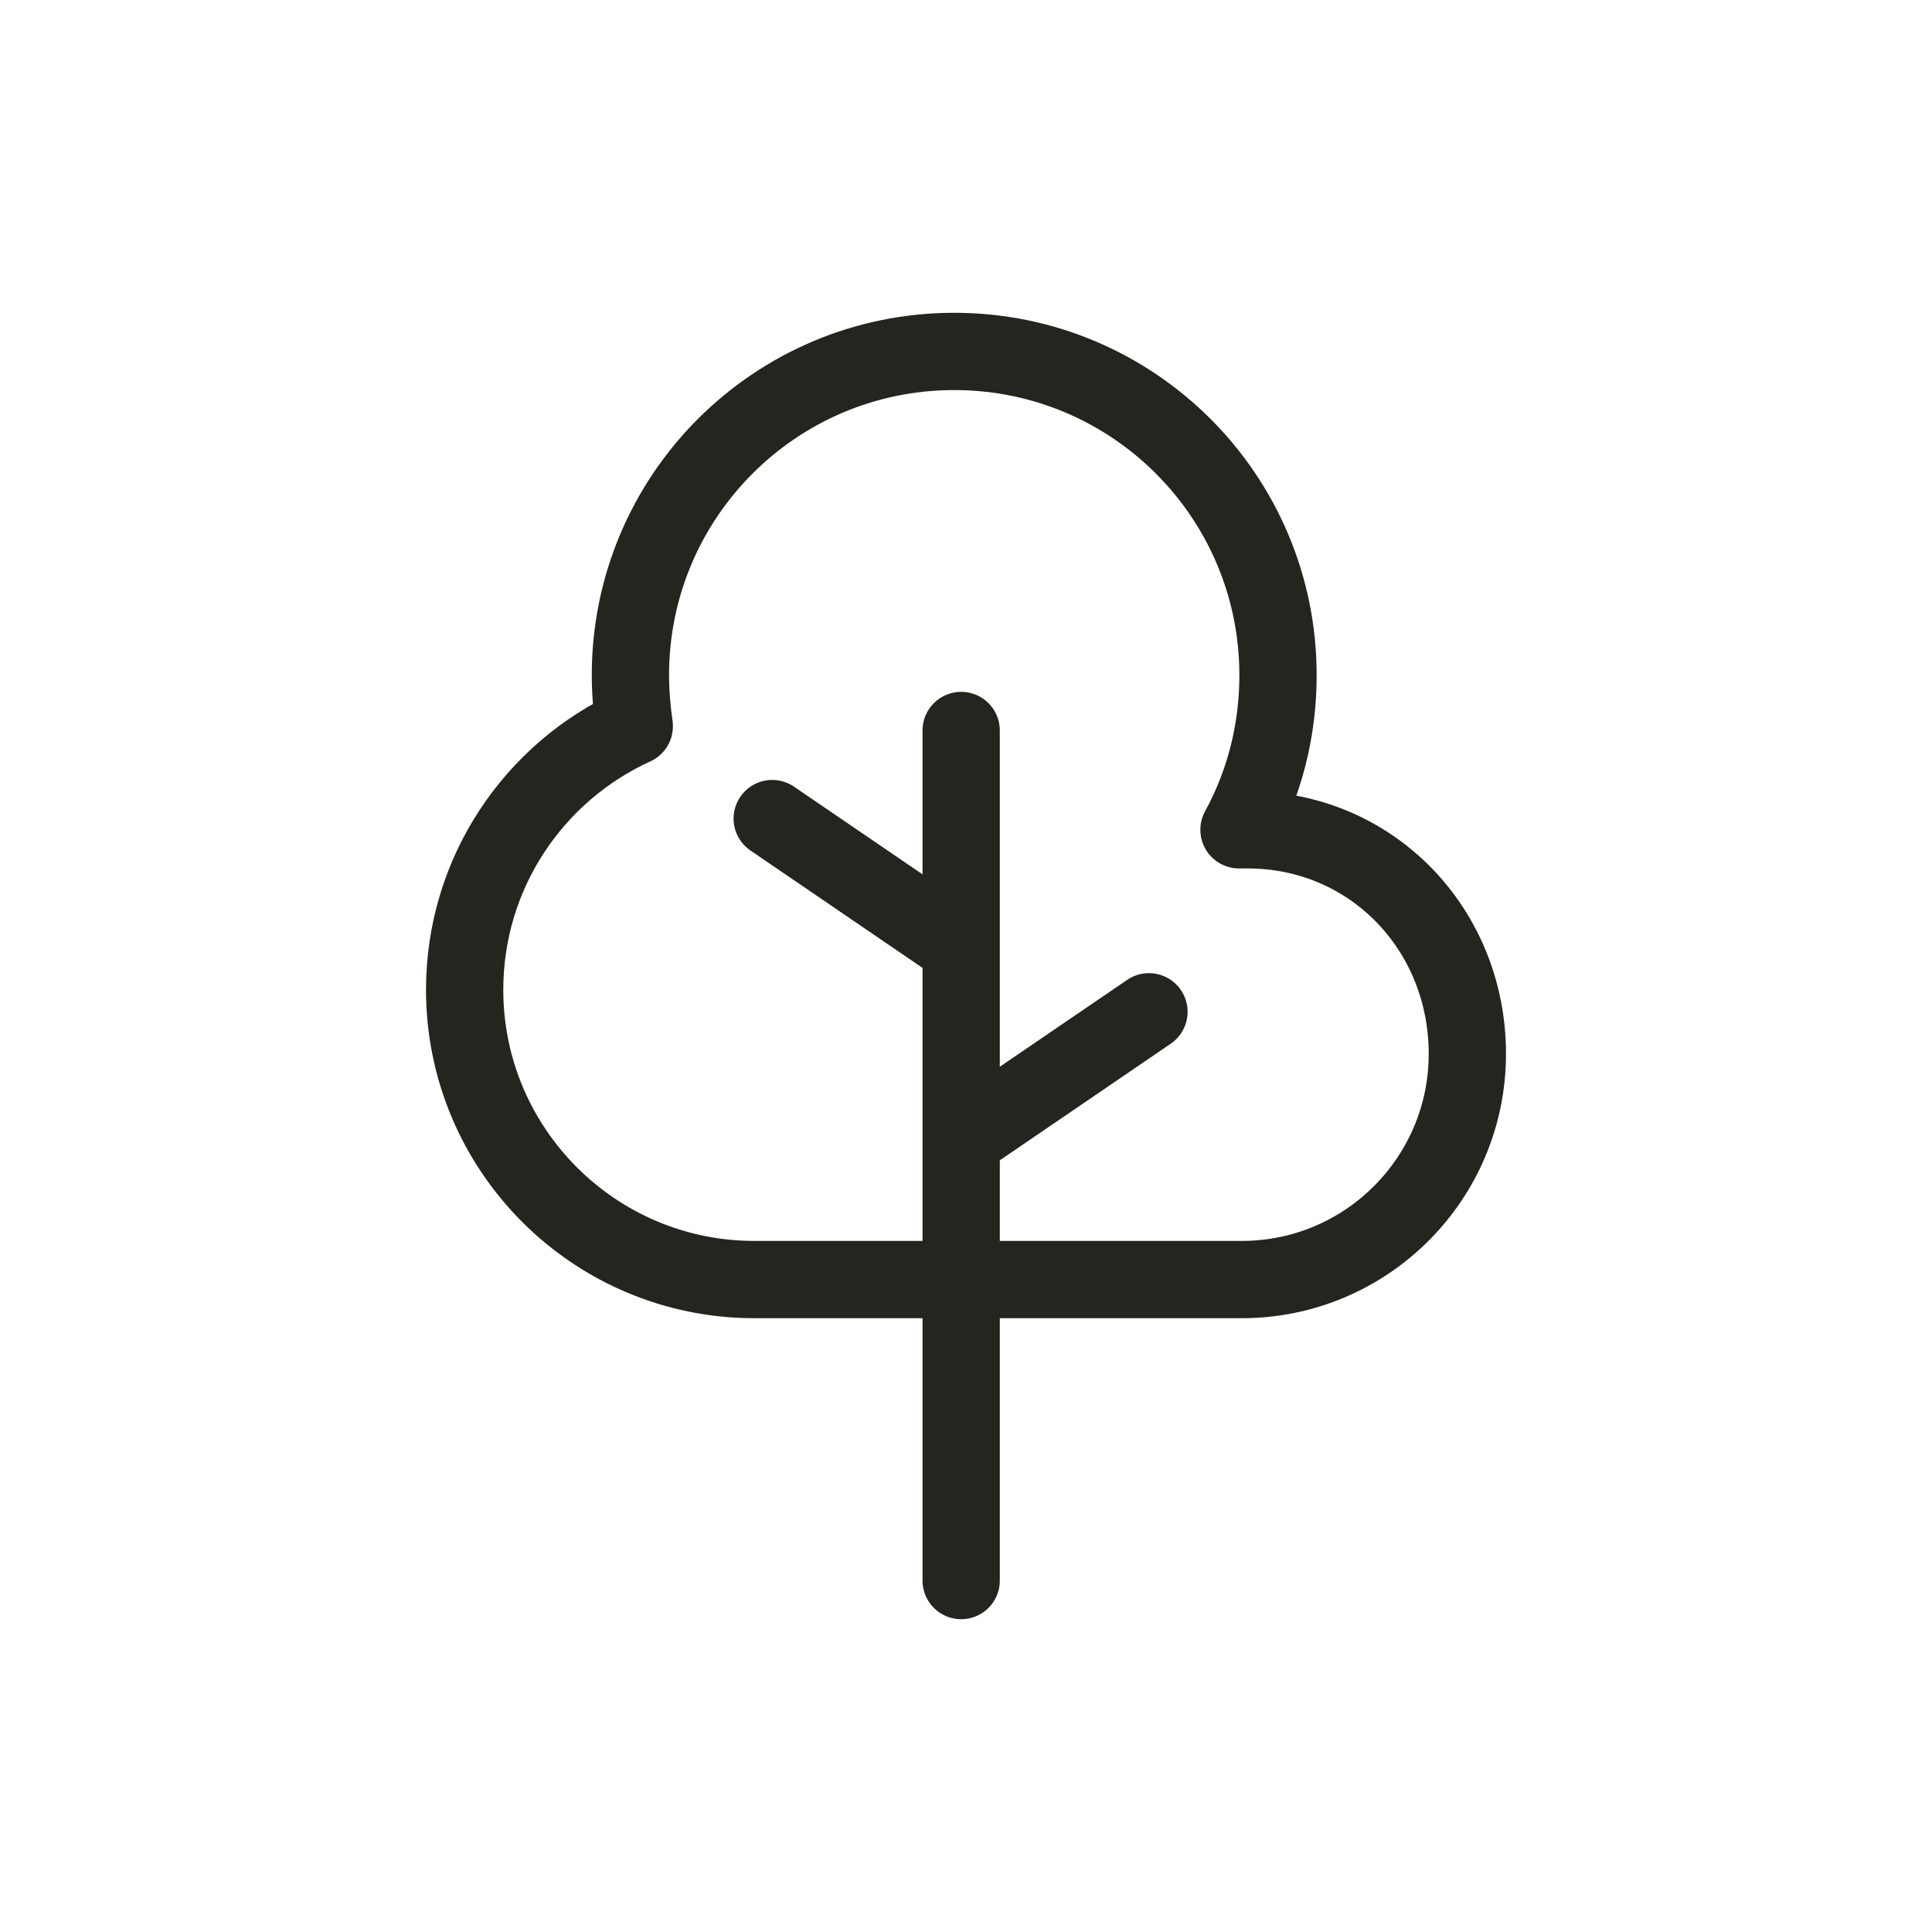 <?xml version="1.0" encoding="UTF-8"?>
<svg xmlns="http://www.w3.org/2000/svg" width="50" height="50" viewBox="0 0 50 50" fill="none">
  <path d="M24.875 18.905V40.905" stroke="#25241F" stroke-width="2" stroke-linecap="round" stroke-linejoin="round"></path>
  <path d="M19.985 21.185L24.735 24.425" stroke="#25241F" stroke-width="2" stroke-linecap="round" stroke-linejoin="round"></path>
  <path d="M29.735 26.185L24.985 29.425" stroke="#25241F" stroke-width="2" stroke-linecap="round" stroke-linejoin="round"></path>
  <path d="M32.065 21.475C32.715 20.285 33.075 18.925 33.075 17.475C33.075 12.845 29.325 9.095 24.695 9.095C20.065 9.095 16.315 12.845 16.315 17.475C16.315 17.925 16.355 18.365 16.415 18.795C13.825 19.975 12.025 22.585 12.025 25.615C12.025 29.755 15.385 33.115 19.525 33.115H32.135C35.365 33.115 37.975 30.495 37.975 27.275C37.975 24.055 35.505 21.475 32.285 21.475H32.065Z" stroke="#25241F" stroke-width="2" stroke-linecap="round" stroke-linejoin="round"></path>
</svg>
